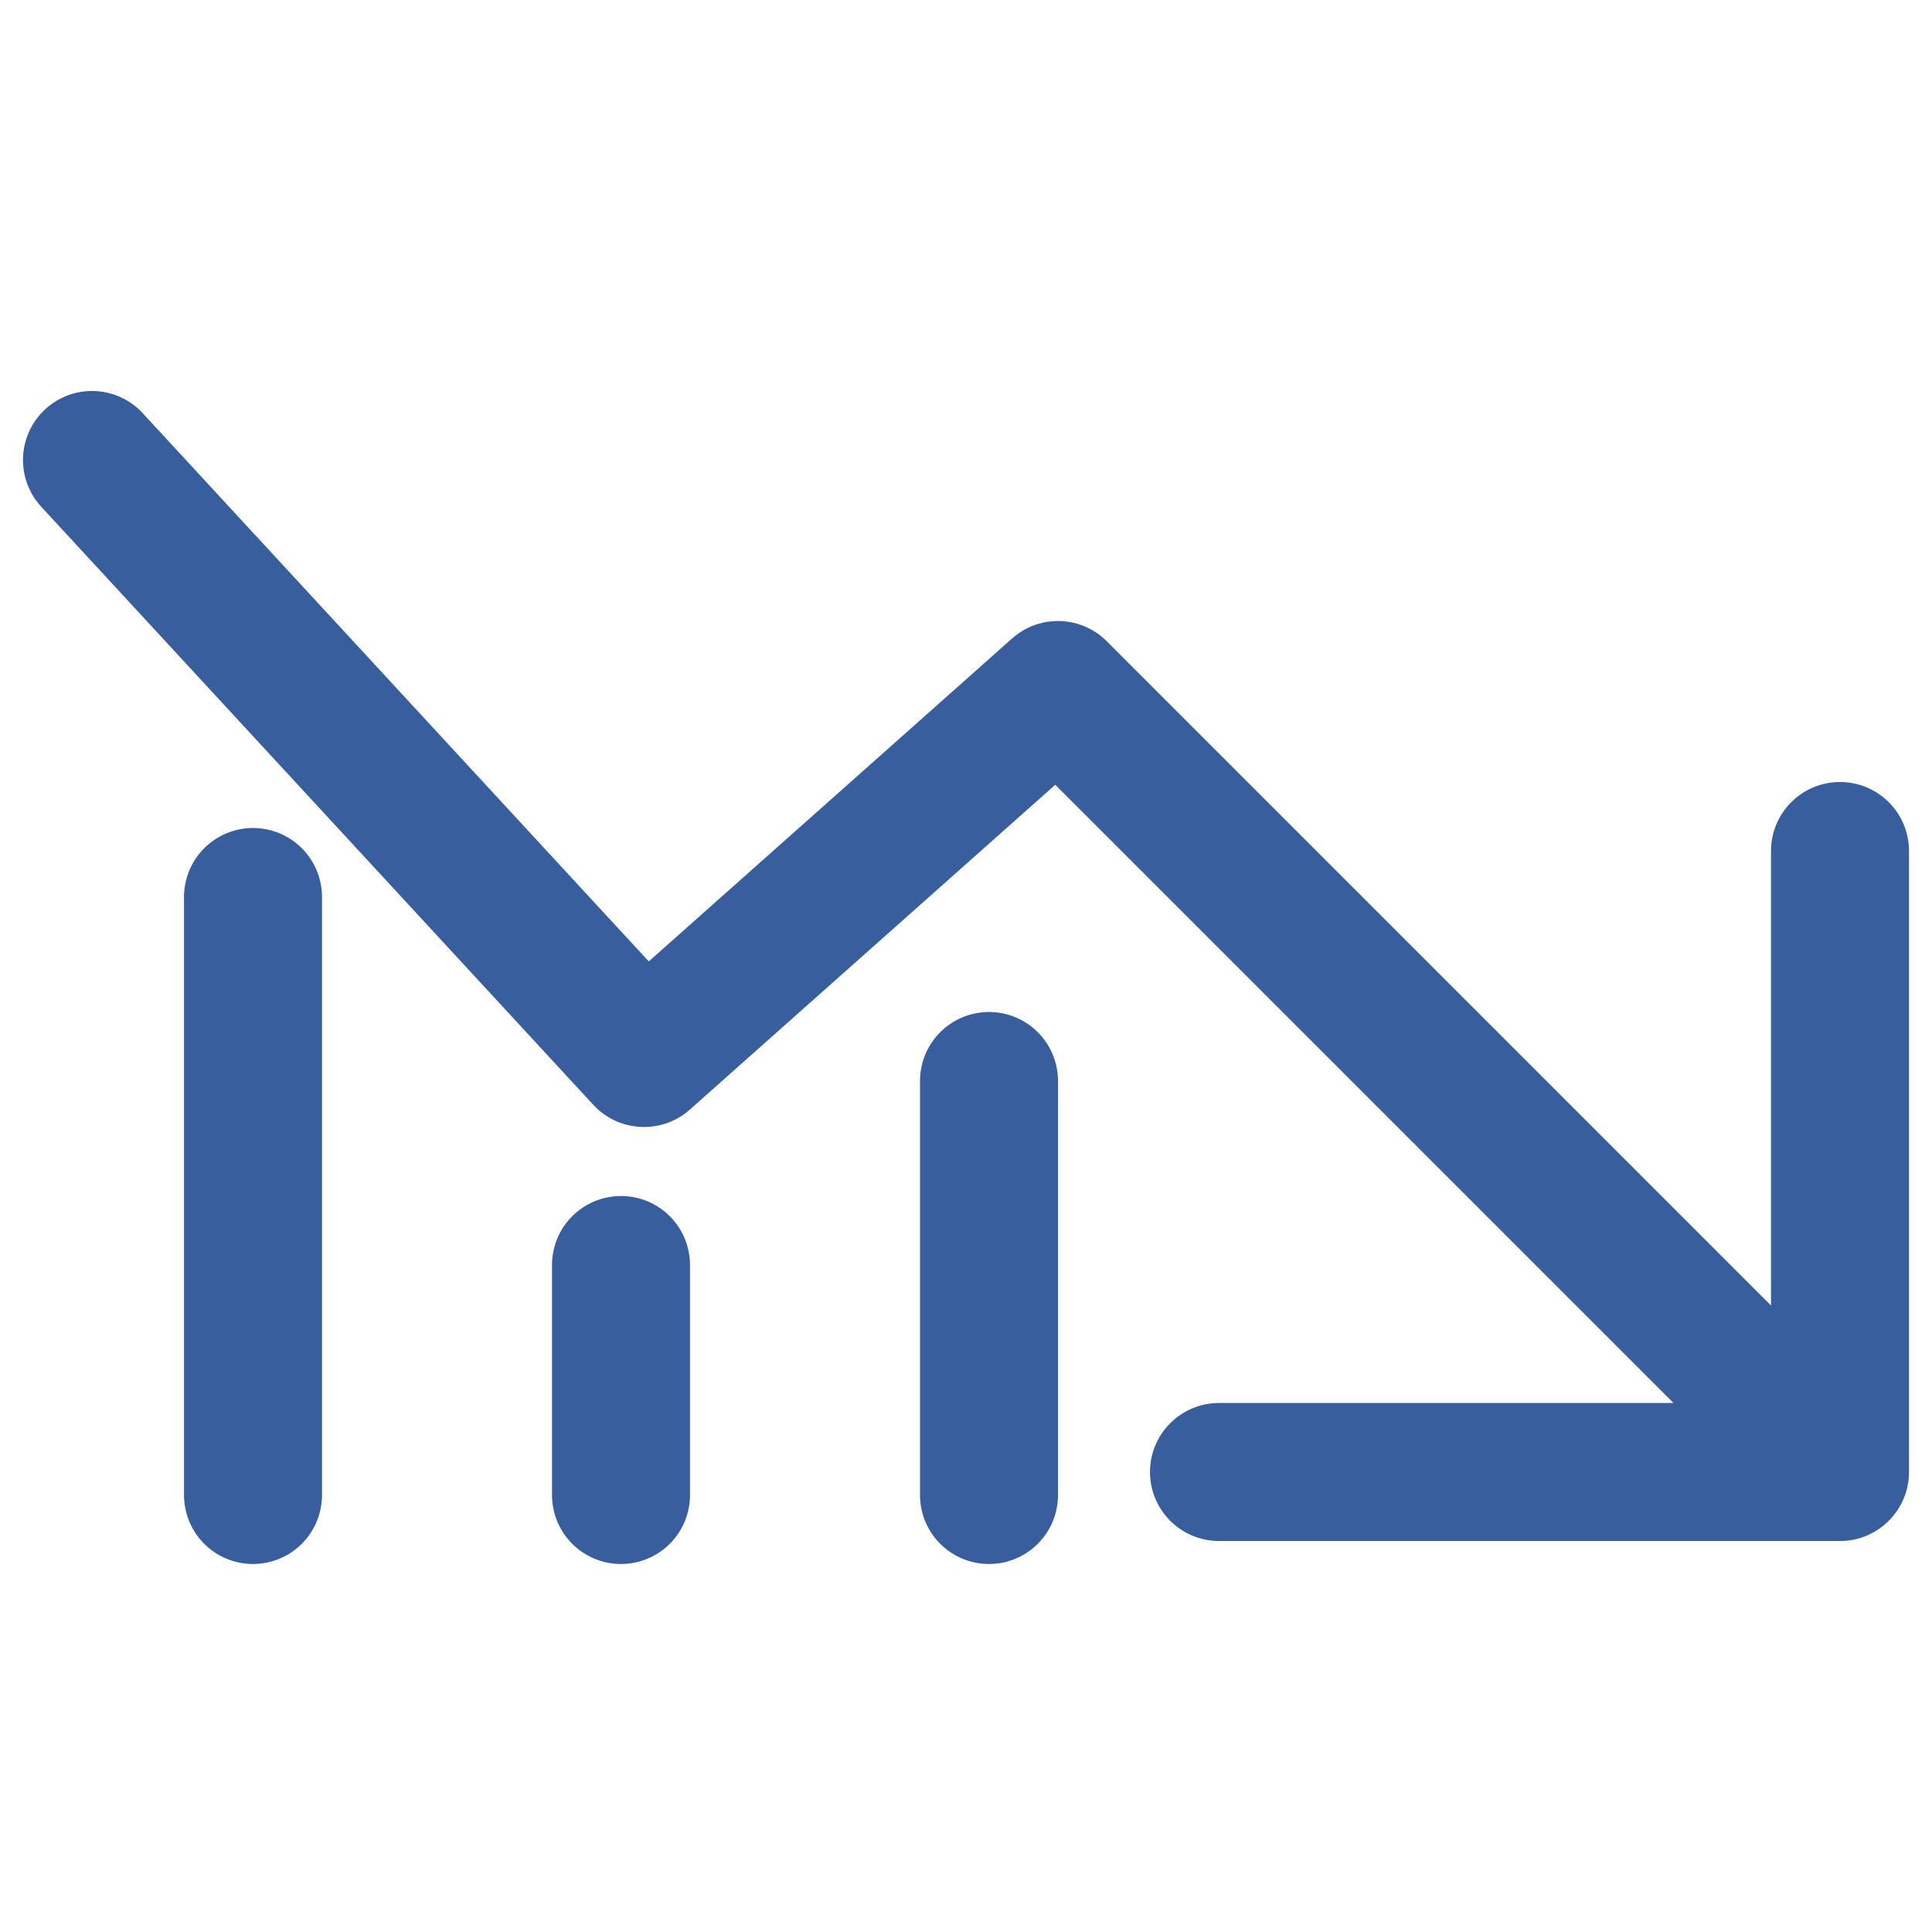 <svg width="21" height="21" viewBox="0 0 21 21" fill="none" xmlns="http://www.w3.org/2000/svg">
<g clip-path="url(#clip0_3127_1748)">
<path d="M1.551 4.491C1.27 4.187 0.796 4.168 0.491 4.449C0.187 4.73 0.168 5.204 0.449 5.509L1 5L1.551 4.491ZM7 11.5L6.449 12.009C6.726 12.309 7.193 12.332 7.498 12.061L7 11.5ZM11.5 7.5L12.03 6.97C11.749 6.689 11.299 6.676 11.002 6.939L11.5 7.5ZM20 16.75C20.414 16.75 20.75 16.414 20.75 16V9.25C20.75 8.836 20.414 8.5 20 8.5C19.586 8.5 19.25 8.836 19.25 9.25V15.25H13.25C12.836 15.25 12.5 15.586 12.5 16C12.5 16.414 12.836 16.75 13.25 16.75H20ZM1 5L0.449 5.509L6.449 12.009L7 11.5L7.551 10.991L1.551 4.491L1 5ZM7 11.5L7.498 12.061L11.998 8.061L11.5 7.5L11.002 6.939L6.502 10.939L7 11.5ZM11.5 7.5L10.97 8.03L19.47 16.53L20 16L20.53 15.47L12.03 6.97L11.5 7.5Z" fill="#385E9D"/>
<line x1="10.75" y1="11.75" x2="10.75" y2="16.25" stroke="#385E9D" stroke-width="1.5" stroke-linecap="round"/>
<line x1="6.75" y1="13.75" x2="6.75" y2="16.25" stroke="#385E9D" stroke-width="1.5" stroke-linecap="round"/>
<line x1="2.75" y1="9.75" x2="2.75" y2="16.25" stroke="#385E9D" stroke-width="1.5" stroke-linecap="round"/>
</g>
<defs>
<clipPath id="clip0_3127_1748">
<rect width="21" height="21" fill="white" transform="matrix(1 0 0 -1 0 21)"/>
</clipPath>
</defs>
</svg>
